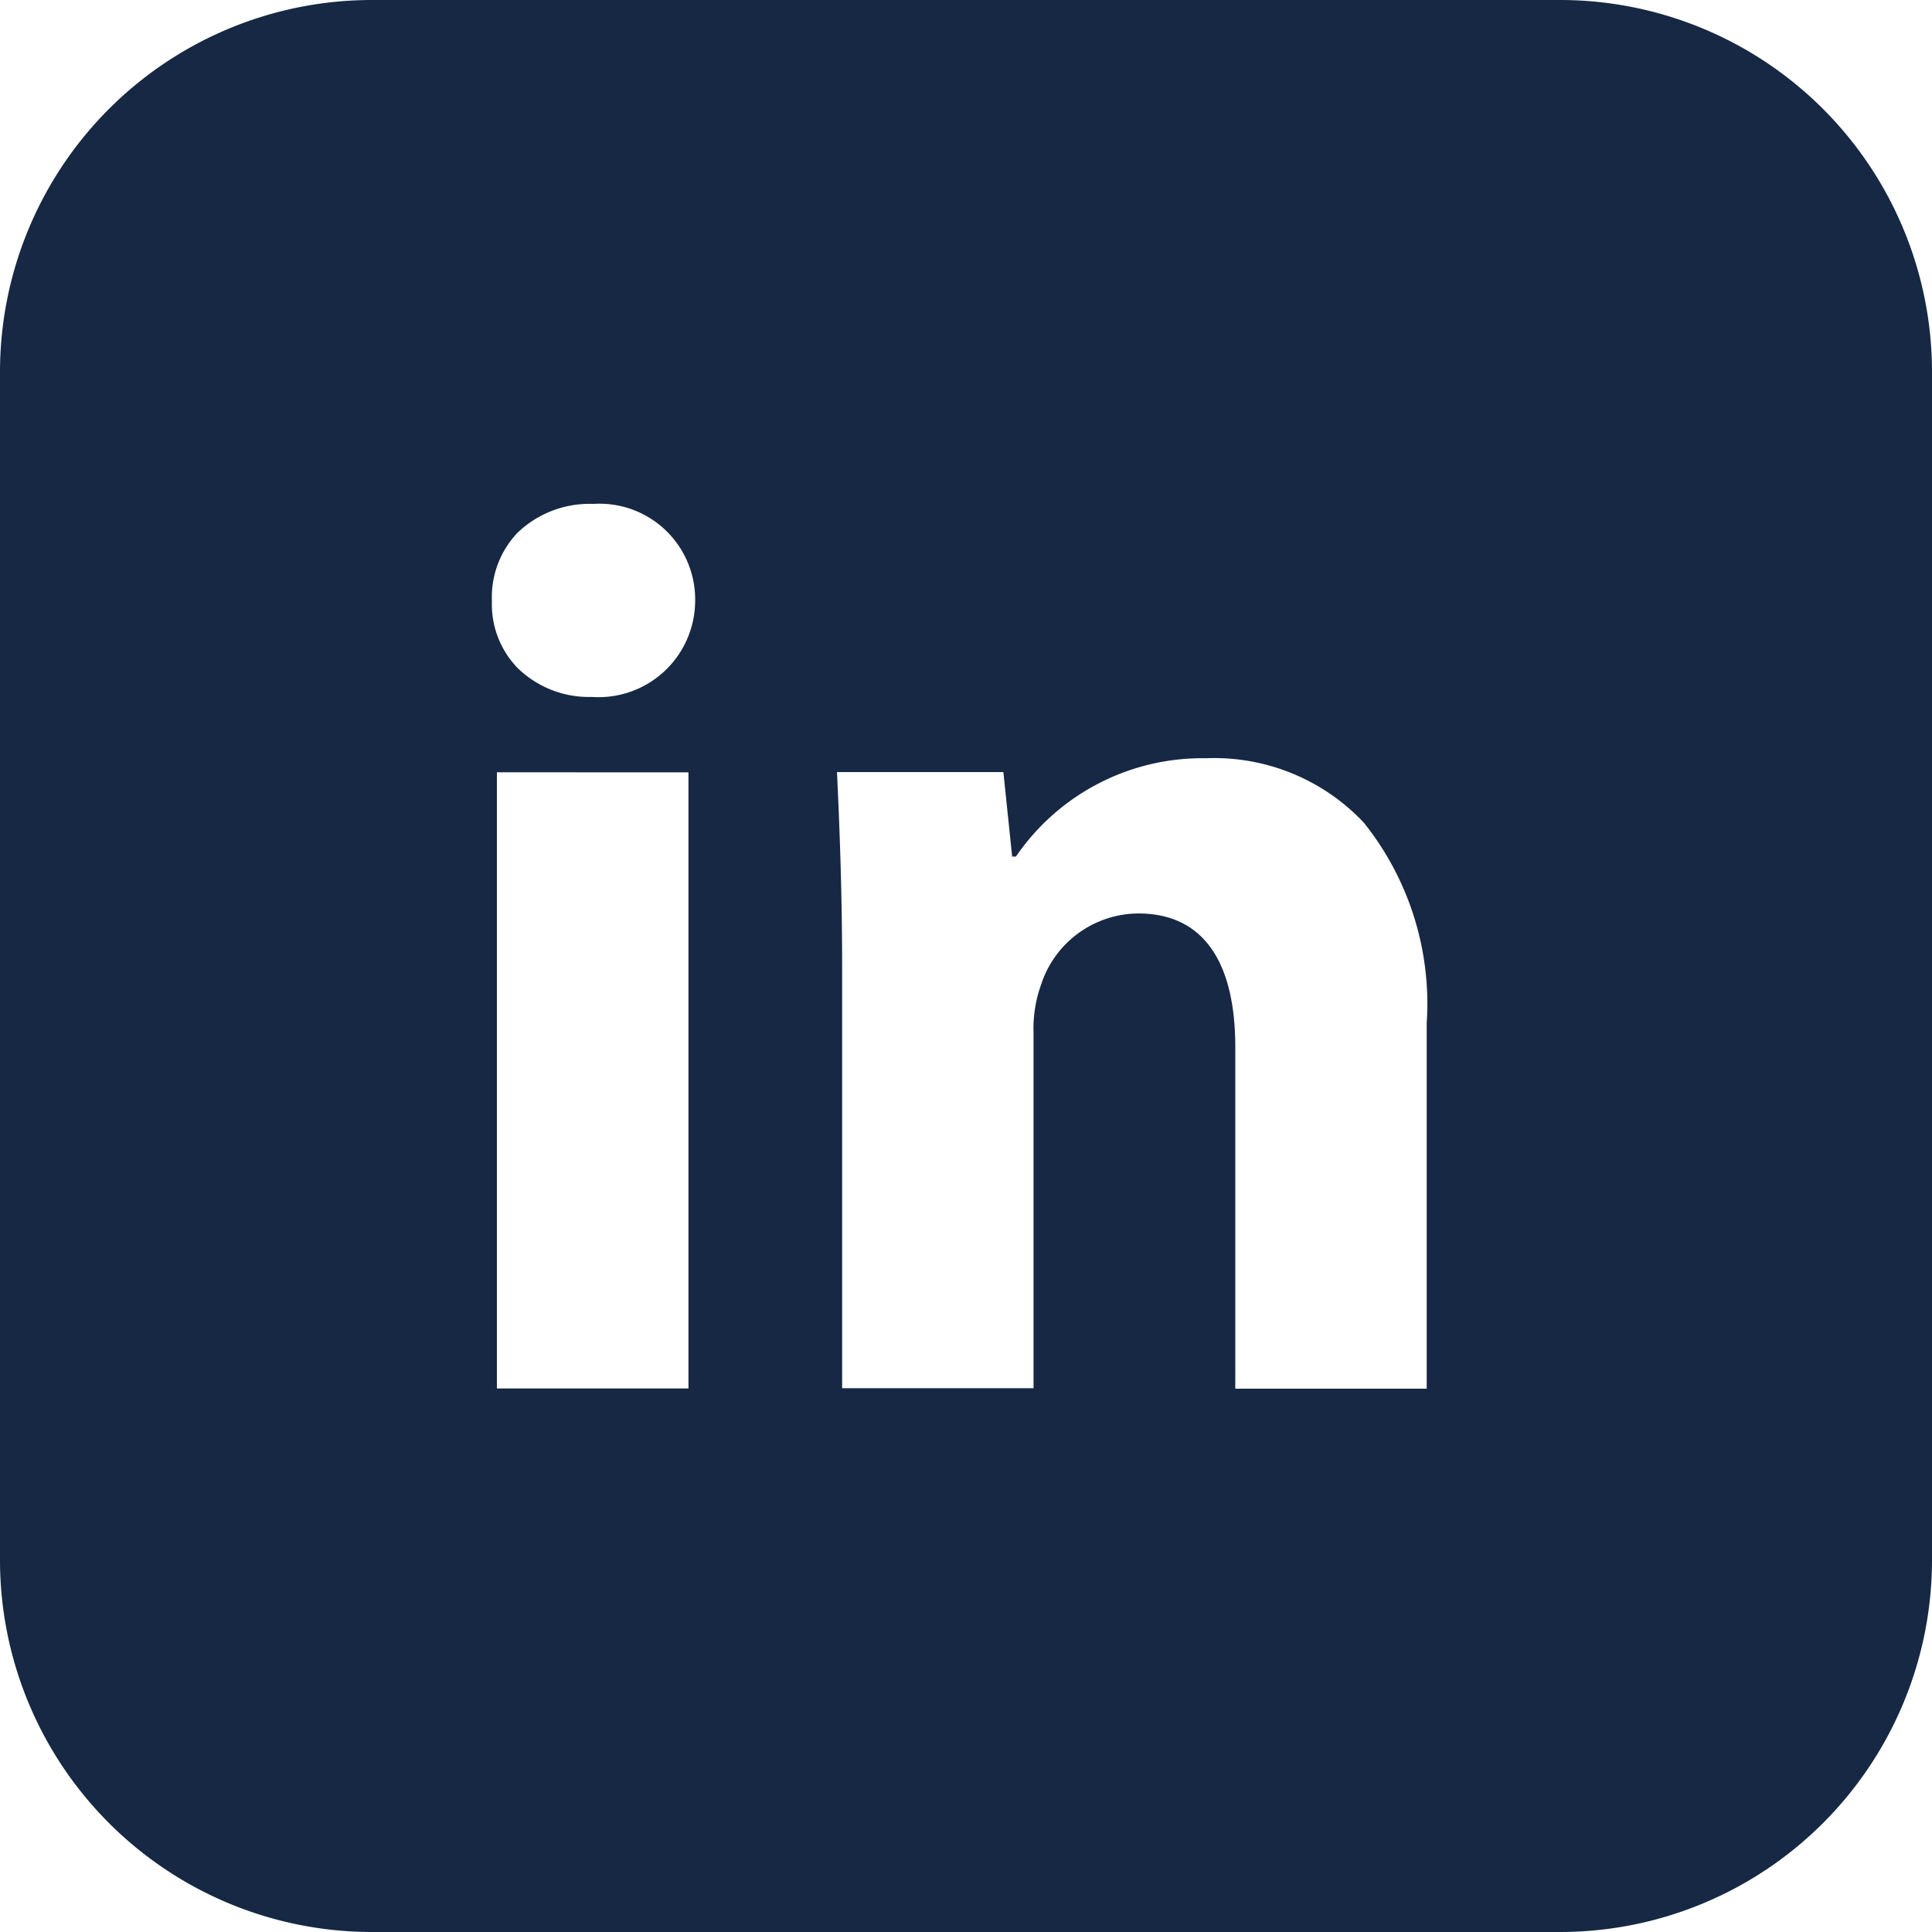 <svg xmlns="http://www.w3.org/2000/svg" width="26" height="26" viewBox="0 0 26 26">
  <path id="icon-linkedin" d="M-7193,26h-16a5.006,5.006,0,0,1-5-5V5a5.006,5.006,0,0,1,5-5h16a5.006,5.006,0,0,1,5,5V21A5.006,5.006,0,0,1-7193,26Zm-5.681-13.707c.854,0,1.305.622,1.305,1.8v4.595h2.576V13.769a3.9,3.9,0,0,0-.848-2.7,2.764,2.764,0,0,0-2.12-.865,3.039,3.039,0,0,0-2.56,1.323h-.051l-.118-1.137h-2.239c.036.772.069,1.627.069,2.645v5.647h2.576V13.9a1.742,1.742,0,0,1,.1-.645A1.385,1.385,0,0,1-7198.682,12.293Zm-8.632-1.9v8.292h2.578V10.394Zm1.289-3.612a1.4,1.4,0,0,0-1.012.389,1.258,1.258,0,0,0-.344.918,1.231,1.231,0,0,0,.344.9,1.373,1.373,0,0,0,1,.391,1.3,1.3,0,0,0,1.391-1.287A1.288,1.288,0,0,0-7206.025,6.782Z" transform="translate(7214)" fill="#162843"/>
</svg>
